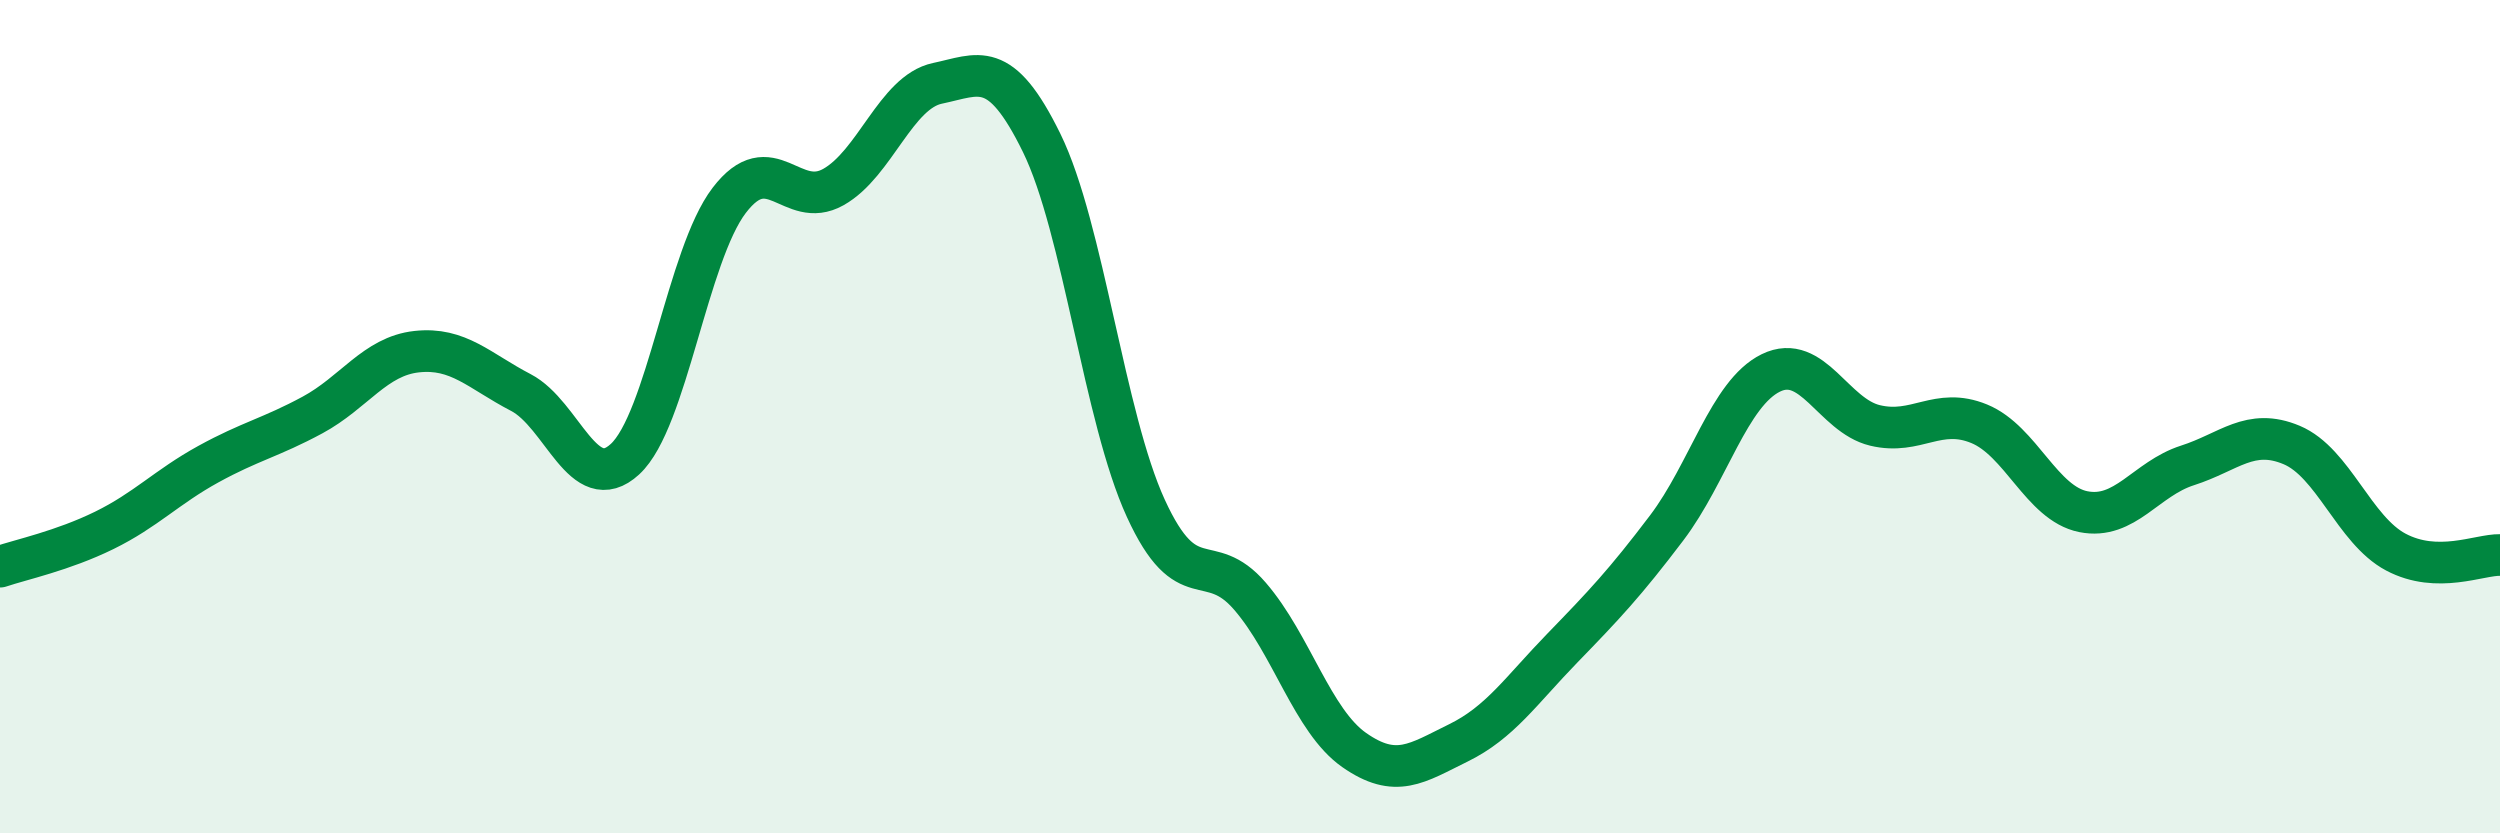 
    <svg width="60" height="20" viewBox="0 0 60 20" xmlns="http://www.w3.org/2000/svg">
      <path
        d="M 0,13.6 C 0.5,13.43 1.5,13.22 2.5,12.73 C 3.5,12.24 4,11.69 5,11.14 C 6,10.59 6.5,10.5 7.5,9.96 C 8.5,9.42 9,8.55 10,8.44 C 11,8.33 11.5,8.9 12.5,9.42 C 13.5,9.94 14,11.94 15,11.02 C 16,10.1 16.5,6.12 17.5,4.81 C 18.5,3.5 19,5.05 20,4.49 C 21,3.93 21.5,2.21 22.5,2 C 23.5,1.79 24,1.39 25,3.43 C 26,5.47 26.5,10.02 27.5,12.2 C 28.5,14.38 29,13.15 30,14.31 C 31,15.47 31.5,17.3 32.5,18 C 33.5,18.7 34,18.32 35,17.83 C 36,17.34 36.5,16.58 37.5,15.55 C 38.5,14.52 39,13.99 40,12.67 C 41,11.35 41.5,9.44 42.5,8.95 C 43.5,8.46 44,9.97 45,10.21 C 46,10.45 46.5,9.76 47.5,10.17 C 48.5,10.58 49,12.08 50,12.28 C 51,12.48 51.5,11.49 52.5,11.17 C 53.5,10.85 54,10.26 55,10.68 C 56,11.1 56.5,12.72 57.5,13.25 C 58.5,13.78 59.5,13.31 60,13.32L60 20L0 20Z"
        fill="#008740"
        opacity="0.1"
        stroke-linecap="round"
        stroke-linejoin="round"
      />
      <path
        d="M 0,13.6 C 0.5,13.43 1.5,13.22 2.5,12.73 C 3.5,12.24 4,11.69 5,11.14 C 6,10.59 6.5,10.5 7.5,9.96 C 8.5,9.42 9,8.55 10,8.44 C 11,8.33 11.5,8.9 12.5,9.42 C 13.5,9.94 14,11.94 15,11.02 C 16,10.1 16.5,6.12 17.5,4.81 C 18.5,3.5 19,5.05 20,4.49 C 21,3.93 21.5,2.21 22.5,2 C 23.5,1.79 24,1.39 25,3.43 C 26,5.47 26.5,10.02 27.5,12.2 C 28.5,14.38 29,13.15 30,14.31 C 31,15.47 31.5,17.3 32.5,18 C 33.5,18.7 34,18.32 35,17.83 C 36,17.34 36.5,16.58 37.5,15.55 C 38.5,14.52 39,13.99 40,12.67 C 41,11.35 41.5,9.44 42.5,8.95 C 43.5,8.46 44,9.97 45,10.21 C 46,10.45 46.5,9.76 47.5,10.17 C 48.5,10.58 49,12.08 50,12.28 C 51,12.48 51.5,11.49 52.5,11.17 C 53.5,10.85 54,10.26 55,10.68 C 56,11.1 56.5,12.72 57.5,13.25 C 58.5,13.78 59.5,13.31 60,13.32"
        stroke="#008740"
        stroke-width="1"
        fill="none"
        stroke-linecap="round"
        stroke-linejoin="round"
      />
    </svg>
  
